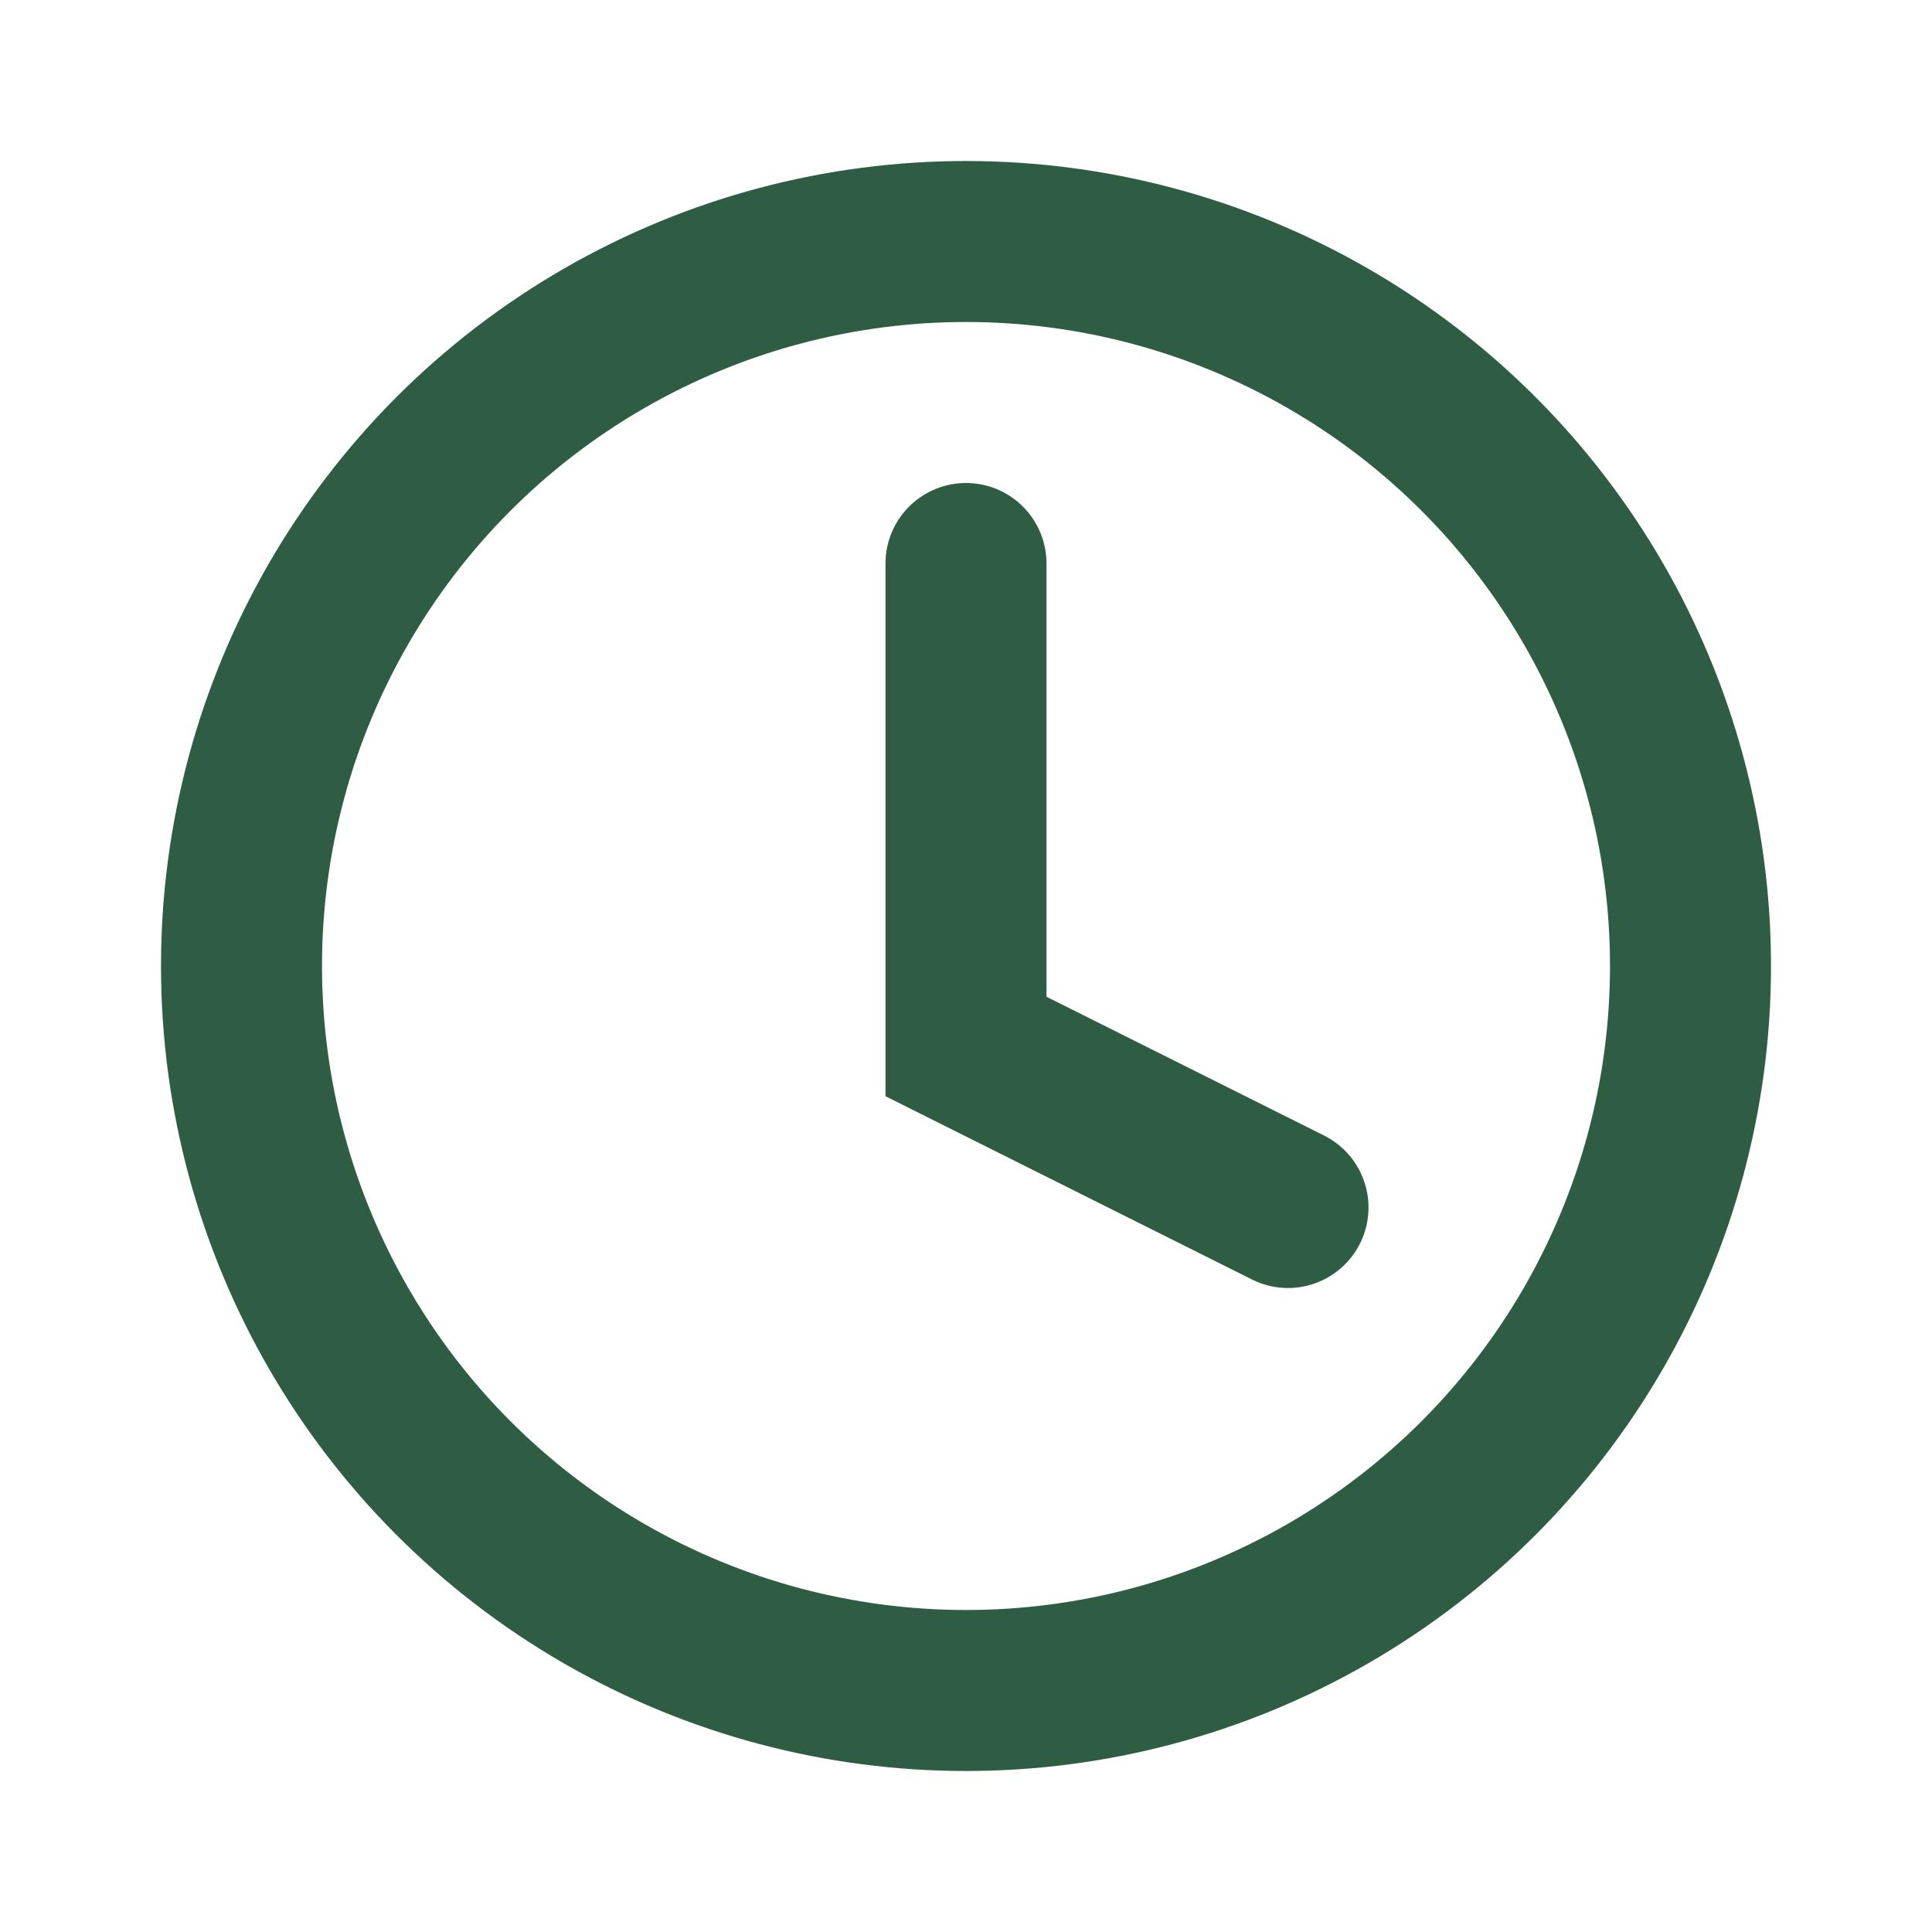 <?xml version="1.0" encoding="UTF-8"?>
<svg xmlns="http://www.w3.org/2000/svg" width="24" height="24" viewBox="0 0 24 24"><circle cx="12" cy="12" r="9" fill="none" stroke="#2F5D44" stroke-width="2"/><path d="M12 7v6l4 2" fill="none" stroke="#2F5D44" stroke-width="2" stroke-linecap="round"/></svg>